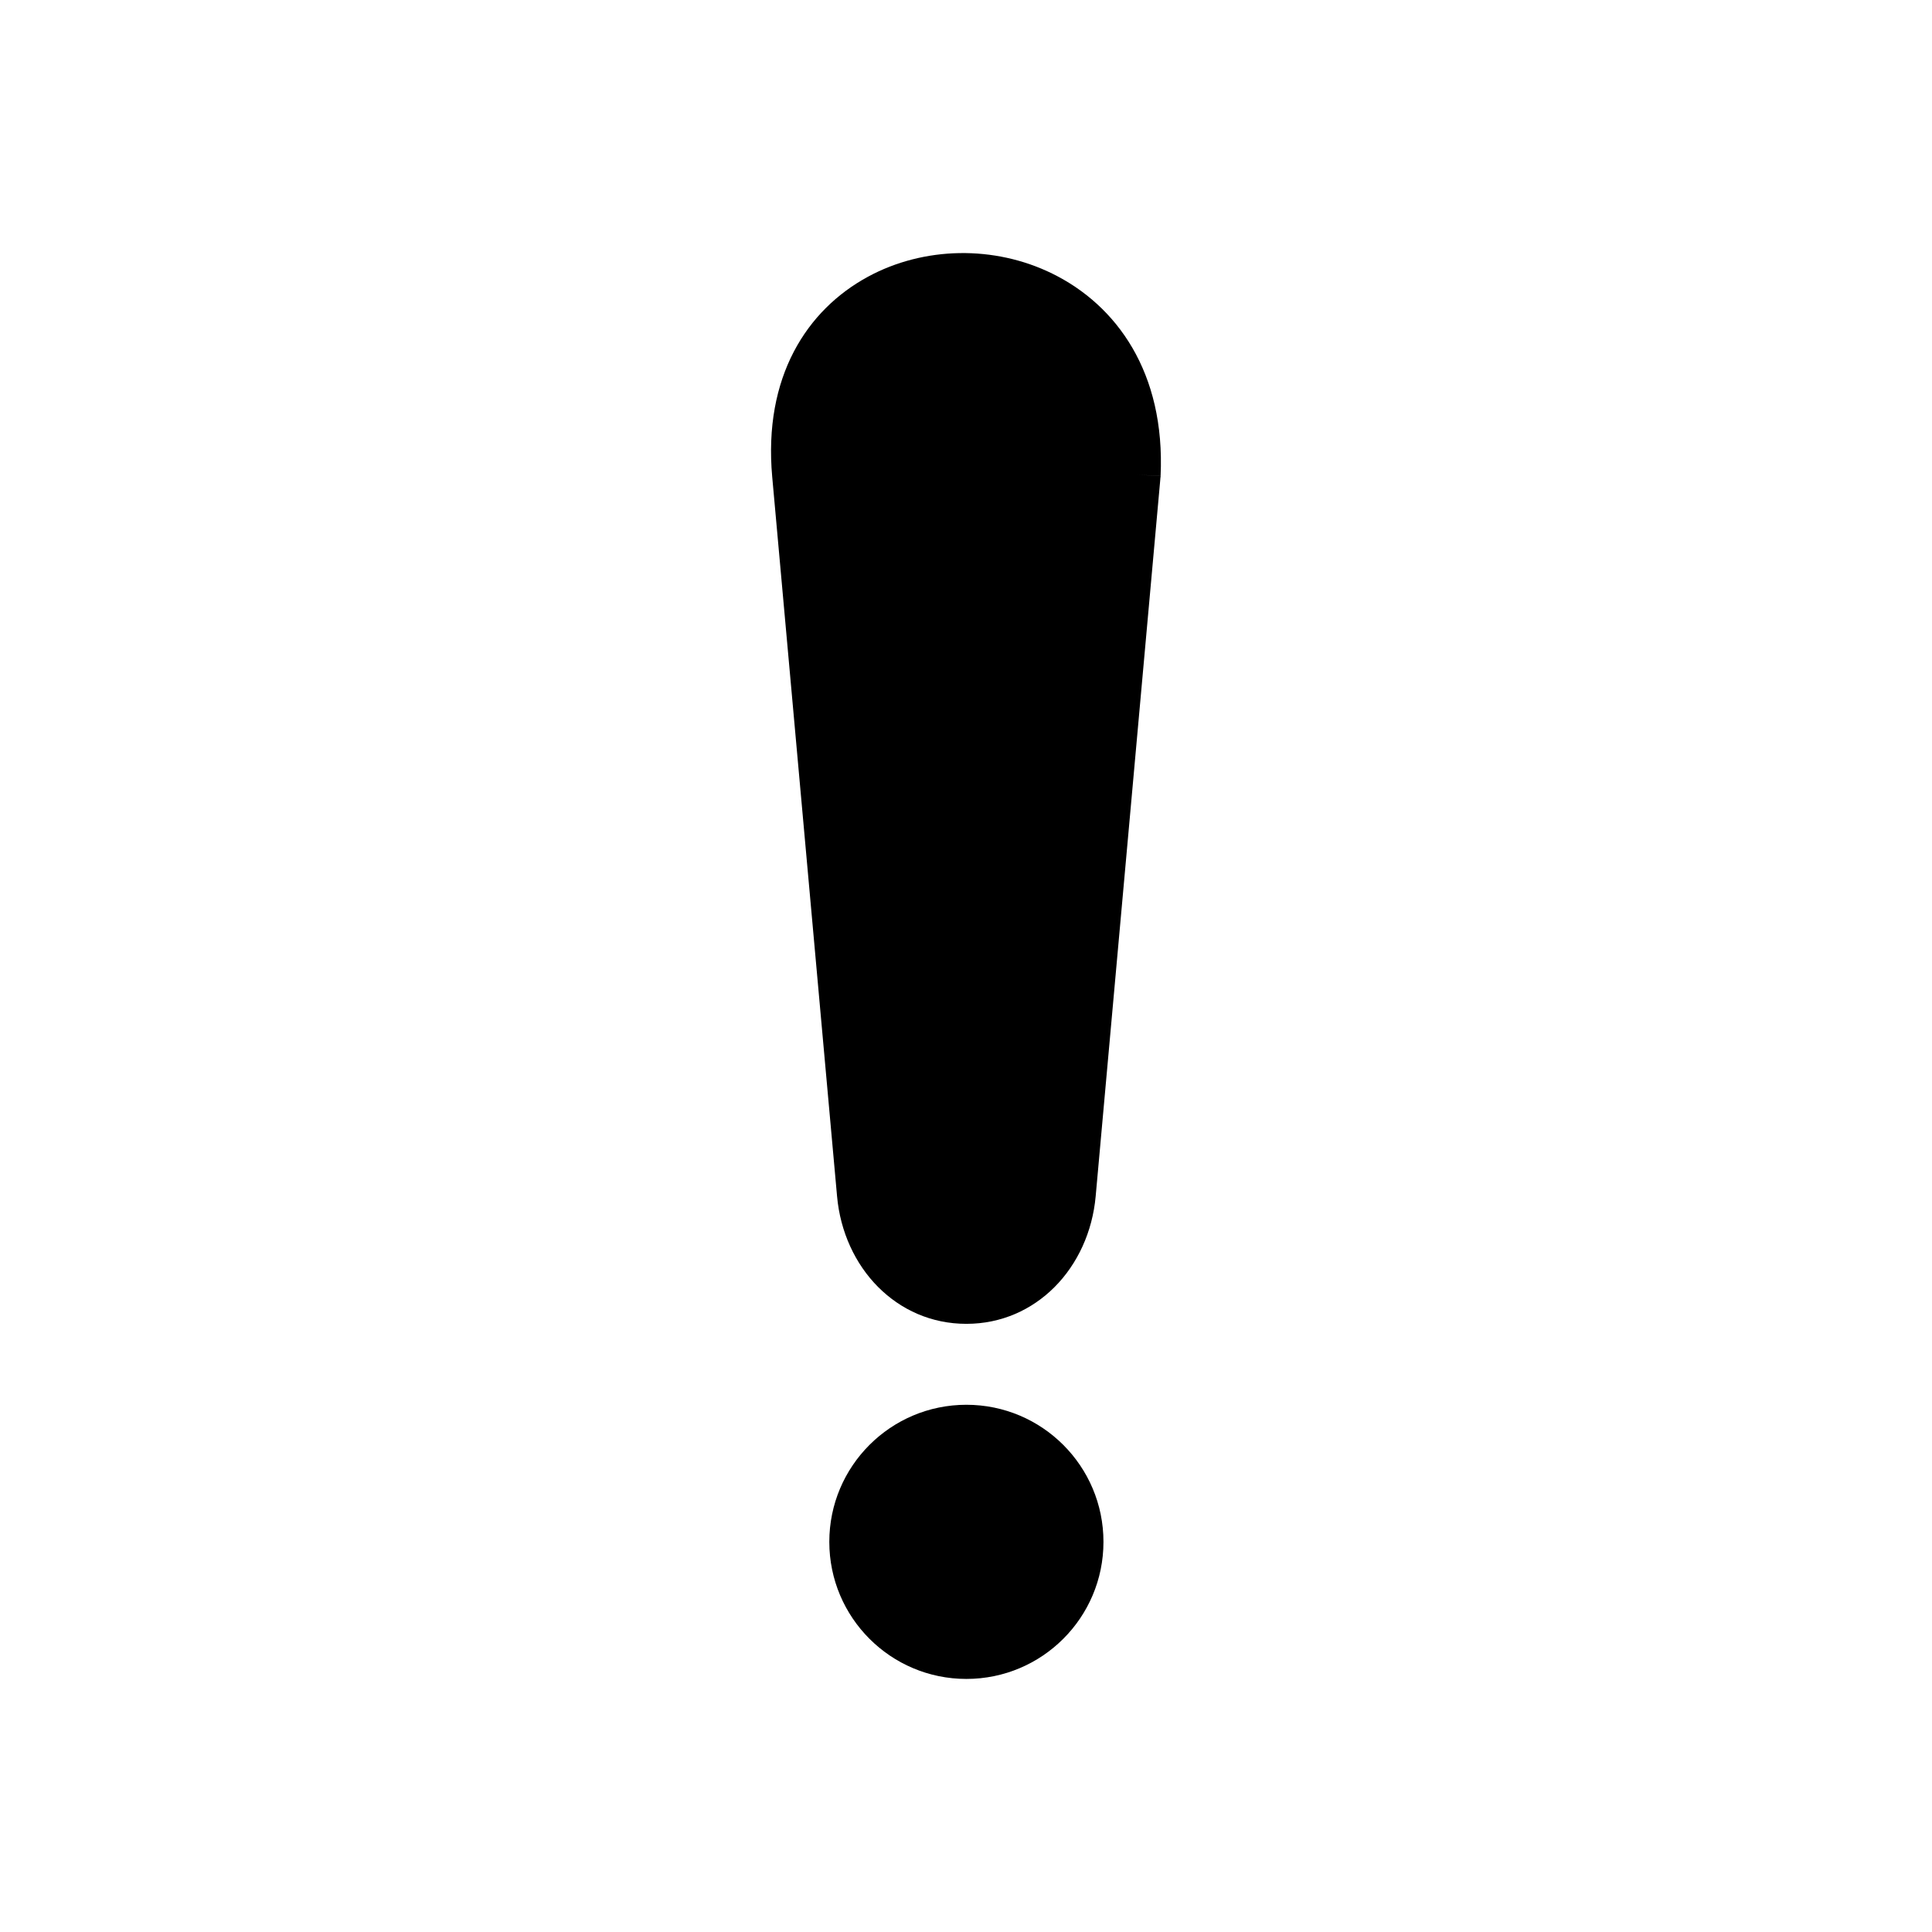 <?xml version="1.0" encoding="UTF-8"?>
<!-- Uploaded to: SVG Repo, www.svgrepo.com, Generator: SVG Repo Mixer Tools -->
<svg fill="#000000" width="800px" height="800px" version="1.1" viewBox="144 144 512 512" xmlns="http://www.w3.org/2000/svg">
 <g>
  <path d="m451.5 270.95-17.137 190.09c-0.844 9.379-4.789 17.934-10.914 24.062-6.008 6.008-14.059 9.727-23.352 9.727-9.289 0-17.344-3.719-23.352-9.727-6.129-6.129-10.07-14.684-10.914-24.062l-17.188-190.67c-2.387-26.488 9.172-44.227 25.34-53.016 7.434-4.039 15.832-6.137 24.277-6.281 8.418-0.141 16.914 1.66 24.582 5.422 17.082 8.379 29.992 26.234 28.727 53.609l-6.094-0.262 6.109 0.281c-0.012 0.277-0.043 0.551-0.094 0.82z"/>
  <path d="m400.1 516.28c10.031 0 19.113 4.066 25.688 10.641 6.574 6.574 10.641 15.656 10.641 25.688s-4.066 19.113-10.641 25.684c-6.574 6.574-15.656 10.641-25.688 10.641s-19.113-4.066-25.684-10.641c-6.574-6.574-10.641-15.656-10.641-25.684 0-10.031 4.066-19.113 10.641-25.688s15.656-10.641 25.684-10.641z"/>
 </g>
</svg>
